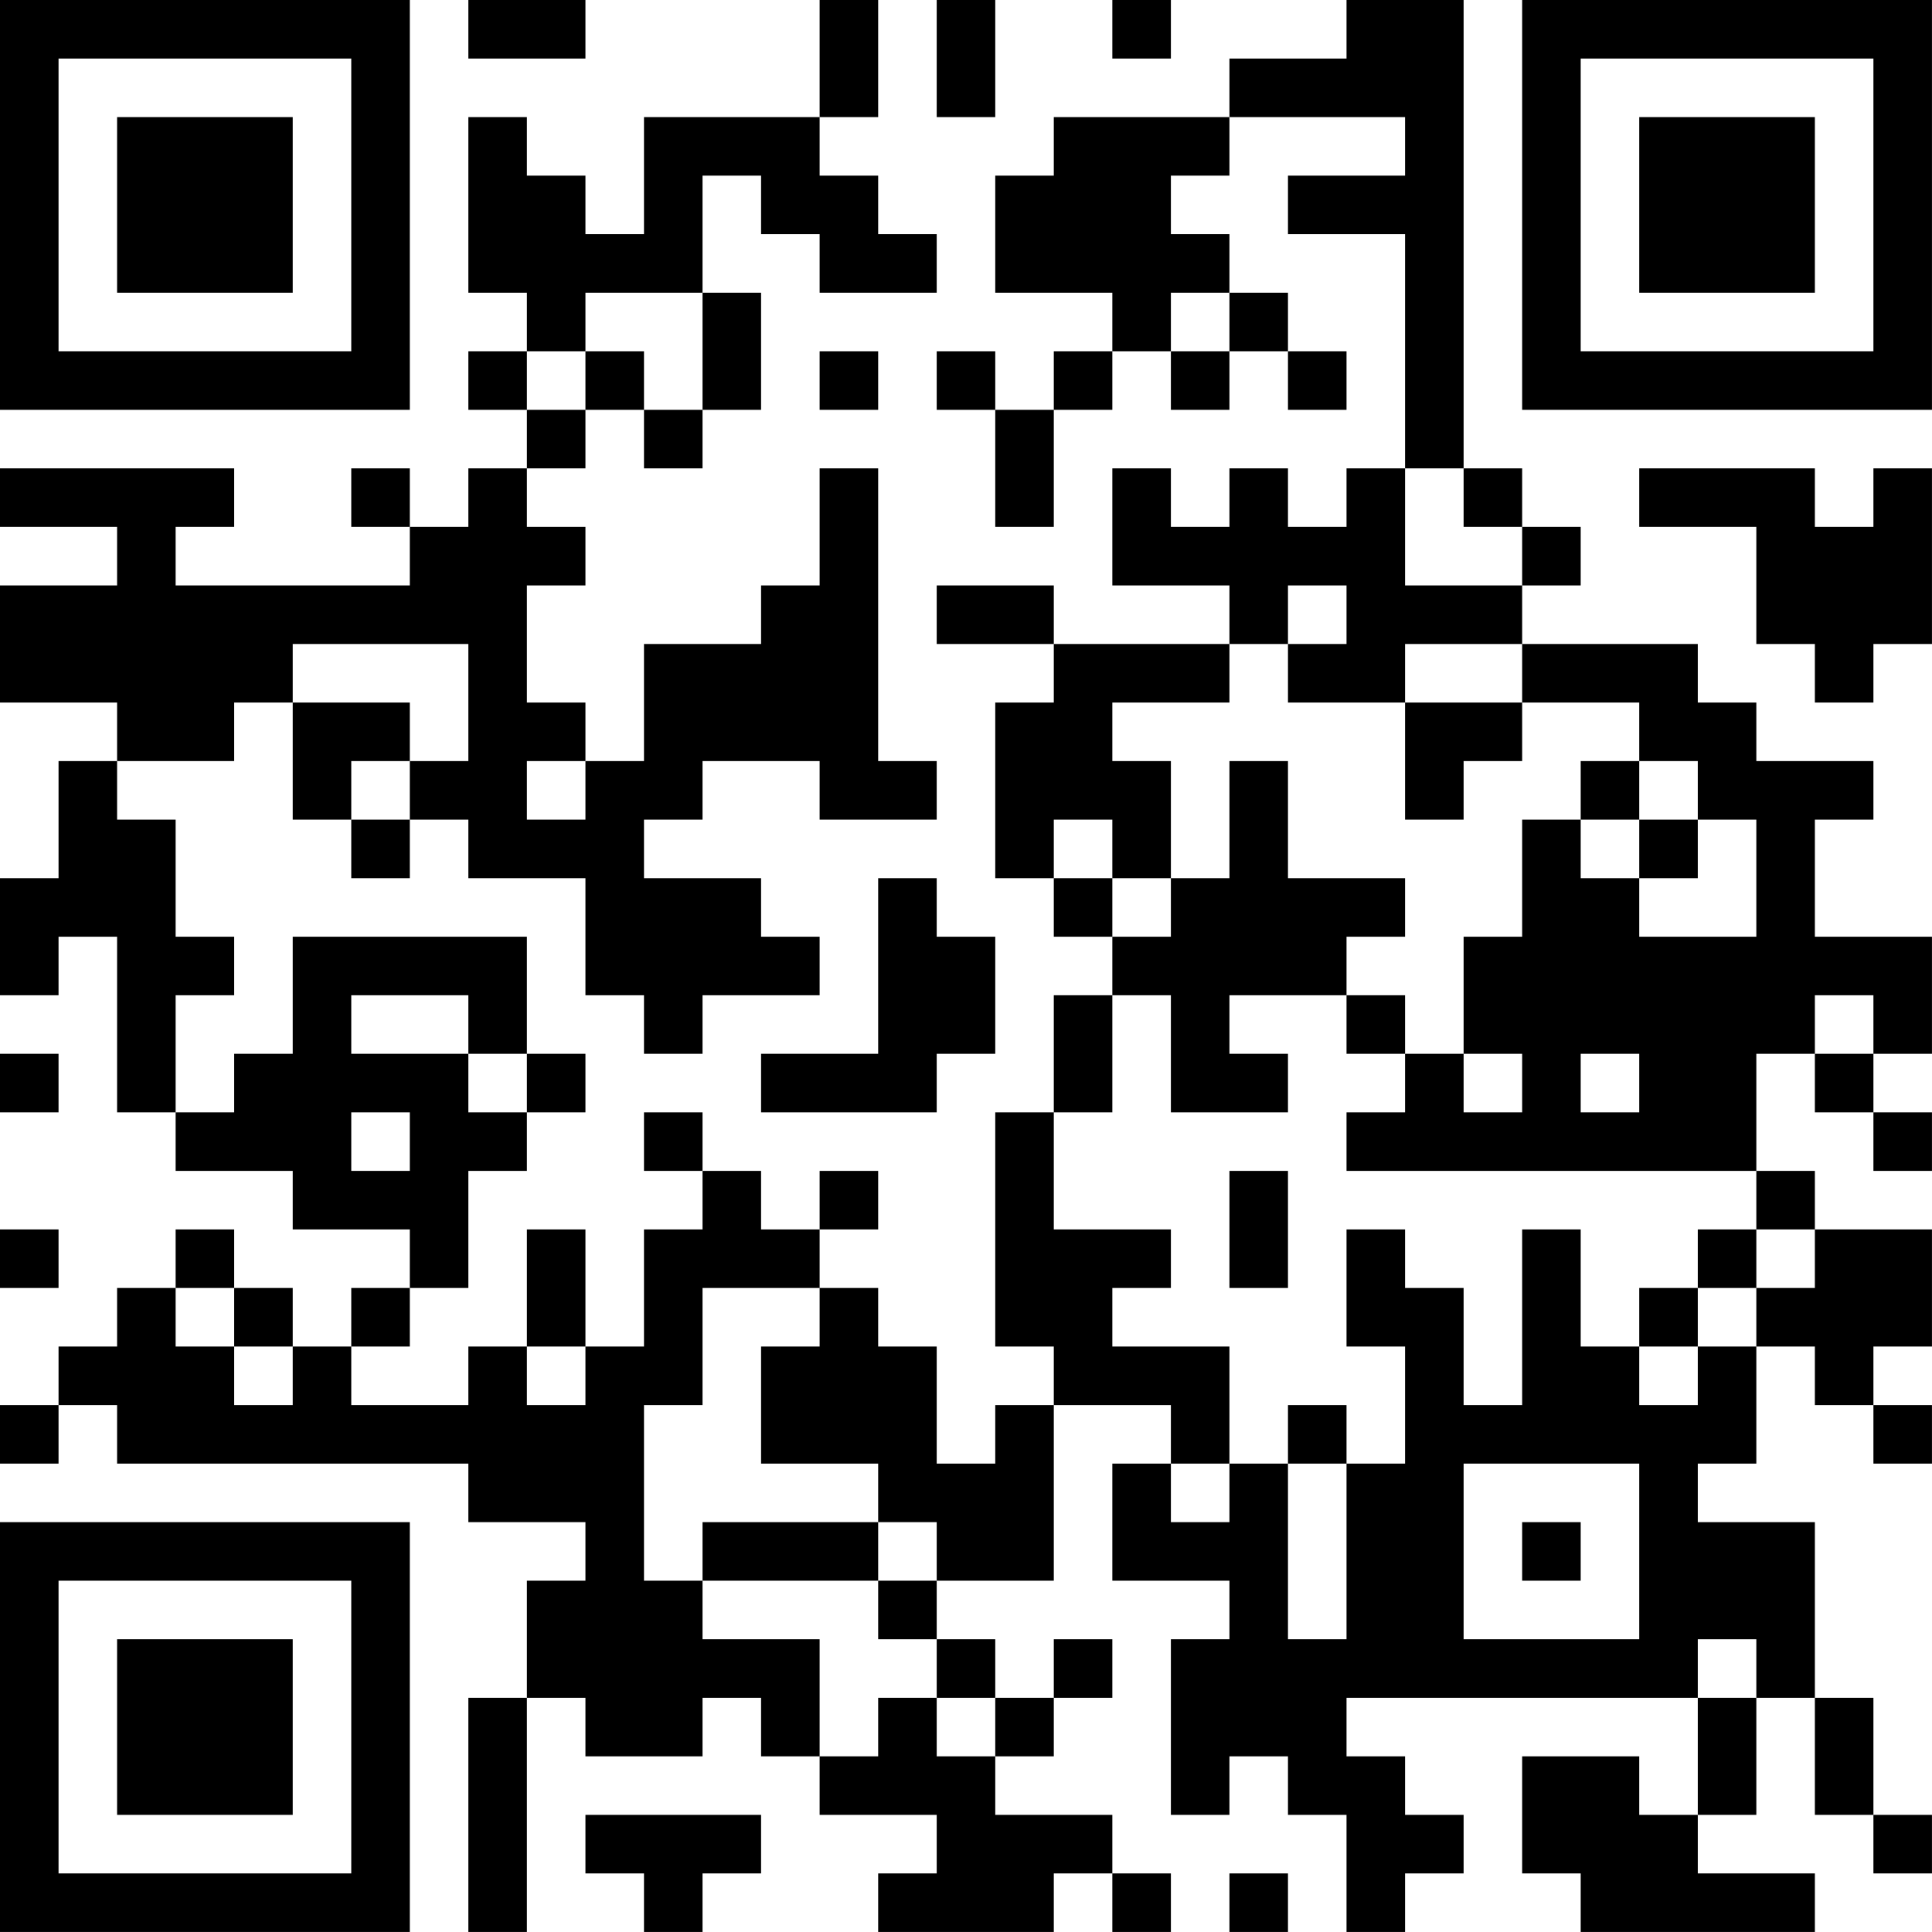 <?xml version="1.0" encoding="UTF-8"?>
<svg xmlns="http://www.w3.org/2000/svg" version="1.1" width="400" height="400" viewBox="0 0 400 400"><rect x="0" y="0" width="400" height="400" fill="#ffffff"/><g transform="scale(12.121)"><g transform="translate(0,0)"><path fill-rule="evenodd" d="M8 0L8 1L10 1L10 0ZM14 0L14 2L11 2L11 4L10 4L10 3L9 3L9 2L8 2L8 5L9 5L9 6L8 6L8 7L9 7L9 8L8 8L8 9L7 9L7 8L6 8L6 9L7 9L7 10L3 10L3 9L4 9L4 8L0 8L0 9L2 9L2 10L0 10L0 12L2 12L2 13L1 13L1 15L0 15L0 17L1 17L1 16L2 16L2 19L3 19L3 20L5 20L5 21L7 21L7 22L6 22L6 23L5 23L5 22L4 22L4 21L3 21L3 22L2 22L2 23L1 23L1 24L0 24L0 25L1 25L1 24L2 24L2 25L8 25L8 26L10 26L10 27L9 27L9 29L8 29L8 33L9 33L9 29L10 29L10 30L12 30L12 29L13 29L13 30L14 30L14 31L16 31L16 32L15 32L15 33L18 33L18 32L19 32L19 33L20 33L20 32L19 32L19 31L17 31L17 30L18 30L18 29L19 29L19 28L18 28L18 29L17 29L17 28L16 28L16 27L18 27L18 24L20 24L20 25L19 25L19 27L21 27L21 28L20 28L20 31L21 31L21 30L22 30L22 31L23 31L23 33L24 33L24 32L25 32L25 31L24 31L24 30L23 30L23 29L29 29L29 31L28 31L28 30L26 30L26 32L27 32L27 33L31 33L31 32L29 32L29 31L30 31L30 29L31 29L31 31L32 31L32 32L33 32L33 31L32 31L32 29L31 29L31 26L29 26L29 25L30 25L30 23L31 23L31 24L32 24L32 25L33 25L33 24L32 24L32 23L33 23L33 21L31 21L31 20L30 20L30 18L31 18L31 19L32 19L32 20L33 20L33 19L32 19L32 18L33 18L33 16L31 16L31 14L32 14L32 13L30 13L30 12L29 12L29 11L26 11L26 10L27 10L27 9L26 9L26 8L25 8L25 0L23 0L23 1L21 1L21 2L18 2L18 3L17 3L17 5L19 5L19 6L18 6L18 7L17 7L17 6L16 6L16 7L17 7L17 9L18 9L18 7L19 7L19 6L20 6L20 7L21 7L21 6L22 6L22 7L23 7L23 6L22 6L22 5L21 5L21 4L20 4L20 3L21 3L21 2L24 2L24 3L22 3L22 4L24 4L24 8L23 8L23 9L22 9L22 8L21 8L21 9L20 9L20 8L19 8L19 10L21 10L21 11L18 11L18 10L16 10L16 11L18 11L18 12L17 12L17 15L18 15L18 16L19 16L19 17L18 17L18 19L17 19L17 23L18 23L18 24L17 24L17 25L16 25L16 23L15 23L15 22L14 22L14 21L15 21L15 20L14 20L14 21L13 21L13 20L12 20L12 19L11 19L11 20L12 20L12 21L11 21L11 23L10 23L10 21L9 21L9 23L8 23L8 24L6 24L6 23L7 23L7 22L8 22L8 20L9 20L9 19L10 19L10 18L9 18L9 16L5 16L5 18L4 18L4 19L3 19L3 17L4 17L4 16L3 16L3 14L2 14L2 13L4 13L4 12L5 12L5 14L6 14L6 15L7 15L7 14L8 14L8 15L10 15L10 17L11 17L11 18L12 18L12 17L14 17L14 16L13 16L13 15L11 15L11 14L12 14L12 13L14 13L14 14L16 14L16 13L15 13L15 8L14 8L14 10L13 10L13 11L11 11L11 13L10 13L10 12L9 12L9 10L10 10L10 9L9 9L9 8L10 8L10 7L11 7L11 8L12 8L12 7L13 7L13 5L12 5L12 3L13 3L13 4L14 4L14 5L16 5L16 4L15 4L15 3L14 3L14 2L15 2L15 0ZM16 0L16 2L17 2L17 0ZM19 0L19 1L20 1L20 0ZM10 5L10 6L9 6L9 7L10 7L10 6L11 6L11 7L12 7L12 5ZM20 5L20 6L21 6L21 5ZM14 6L14 7L15 7L15 6ZM24 8L24 10L26 10L26 9L25 9L25 8ZM28 8L28 9L30 9L30 11L31 11L31 12L32 12L32 11L33 11L33 8L32 8L32 9L31 9L31 8ZM22 10L22 11L21 11L21 12L19 12L19 13L20 13L20 15L19 15L19 14L18 14L18 15L19 15L19 16L20 16L20 15L21 15L21 13L22 13L22 15L24 15L24 16L23 16L23 17L21 17L21 18L22 18L22 19L20 19L20 17L19 17L19 19L18 19L18 21L20 21L20 22L19 22L19 23L21 23L21 25L20 25L20 26L21 26L21 25L22 25L22 28L23 28L23 25L24 25L24 23L23 23L23 21L24 21L24 22L25 22L25 24L26 24L26 21L27 21L27 23L28 23L28 24L29 24L29 23L30 23L30 22L31 22L31 21L30 21L30 20L23 20L23 19L24 19L24 18L25 18L25 19L26 19L26 18L25 18L25 16L26 16L26 14L27 14L27 15L28 15L28 16L30 16L30 14L29 14L29 13L28 13L28 12L26 12L26 11L24 11L24 12L22 12L22 11L23 11L23 10ZM5 11L5 12L7 12L7 13L6 13L6 14L7 14L7 13L8 13L8 11ZM24 12L24 14L25 14L25 13L26 13L26 12ZM9 13L9 14L10 14L10 13ZM27 13L27 14L28 14L28 15L29 15L29 14L28 14L28 13ZM15 15L15 18L13 18L13 19L16 19L16 18L17 18L17 16L16 16L16 15ZM6 17L6 18L8 18L8 19L9 19L9 18L8 18L8 17ZM23 17L23 18L24 18L24 17ZM31 17L31 18L32 18L32 17ZM0 18L0 19L1 19L1 18ZM27 18L27 19L28 19L28 18ZM6 19L6 20L7 20L7 19ZM21 20L21 22L22 22L22 20ZM0 21L0 22L1 22L1 21ZM29 21L29 22L28 22L28 23L29 23L29 22L30 22L30 21ZM3 22L3 23L4 23L4 24L5 24L5 23L4 23L4 22ZM12 22L12 24L11 24L11 27L12 27L12 28L14 28L14 30L15 30L15 29L16 29L16 30L17 30L17 29L16 29L16 28L15 28L15 27L16 27L16 26L15 26L15 25L13 25L13 23L14 23L14 22ZM9 23L9 24L10 24L10 23ZM22 24L22 25L23 25L23 24ZM25 25L25 28L28 28L28 25ZM12 26L12 27L15 27L15 26ZM26 26L26 27L27 27L27 26ZM29 28L29 29L30 29L30 28ZM10 31L10 32L11 32L11 33L12 33L12 32L13 32L13 31ZM21 32L21 33L22 33L22 32ZM0 0L0 7L7 7L7 0ZM1 1L1 6L6 6L6 1ZM2 2L2 5L5 5L5 2ZM26 0L26 7L33 7L33 0ZM27 1L27 6L32 6L32 1ZM28 2L28 5L31 5L31 2ZM0 26L0 33L7 33L7 26ZM1 27L1 32L6 32L6 27ZM2 28L2 31L5 31L5 28Z" fill="#000000"/></g></g></svg>
